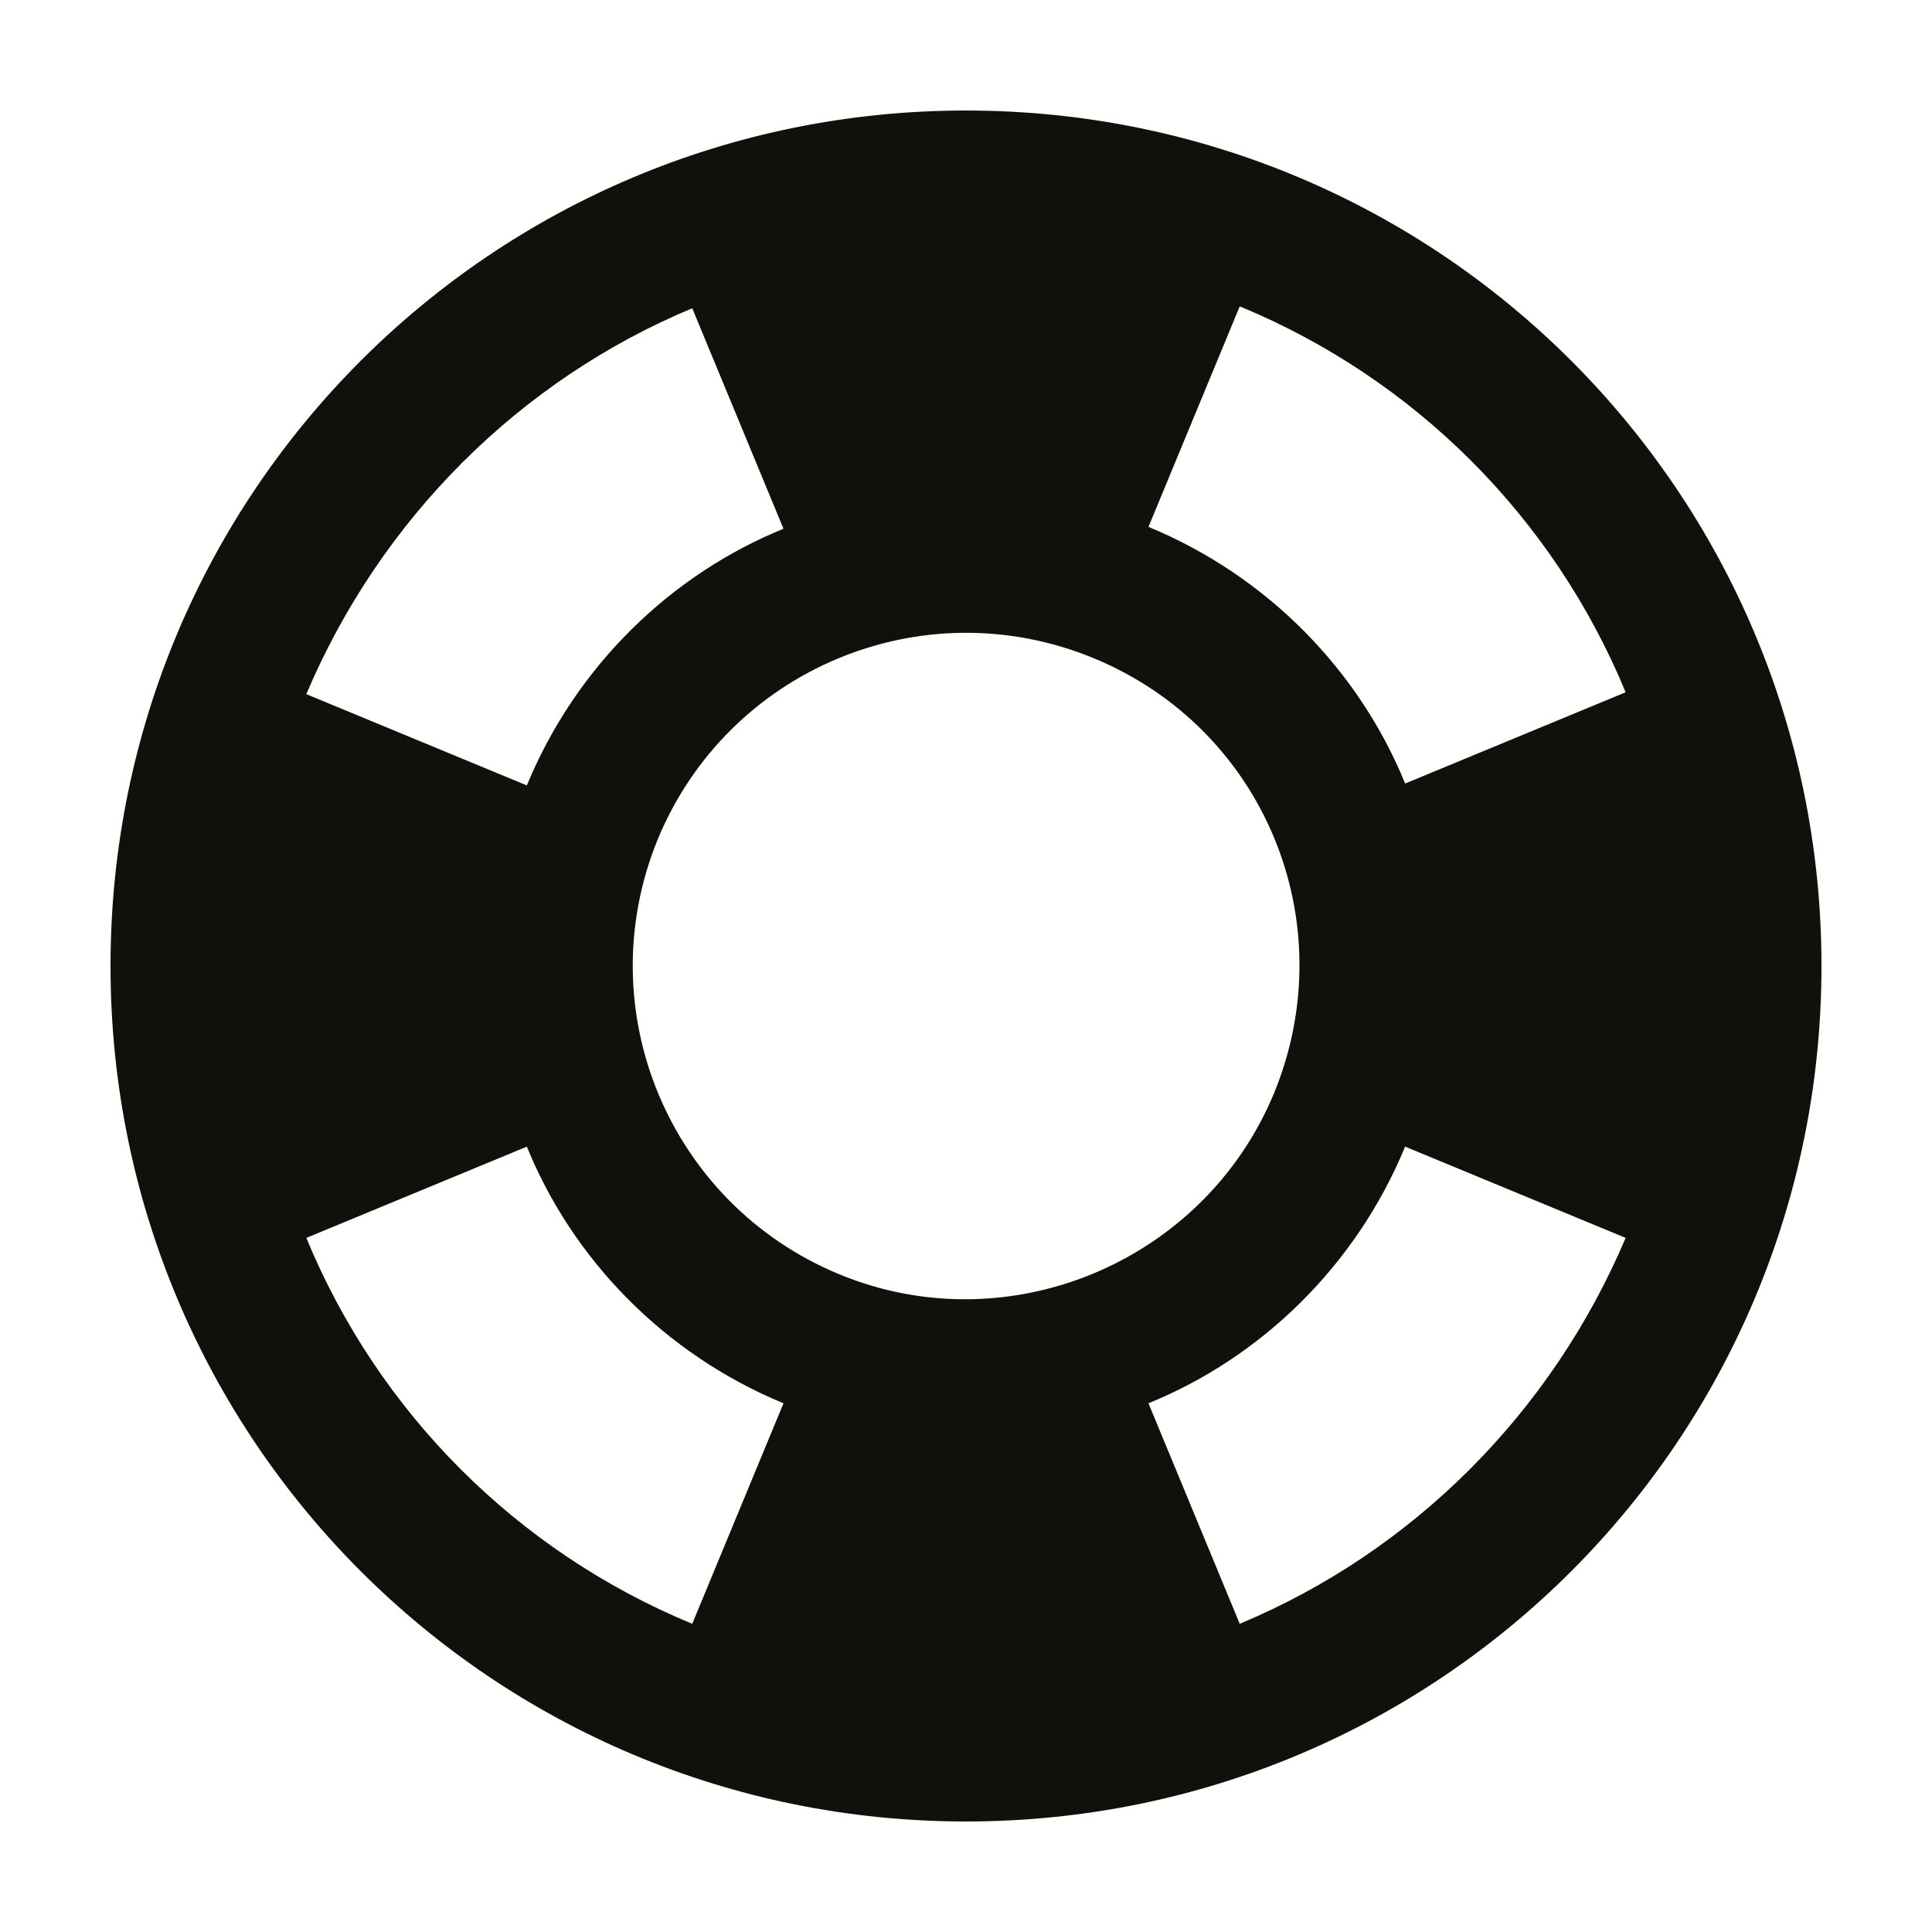 <?xml version="1.0" encoding="UTF-8"?>
<!-- Uploaded to: SVG Repo, www.svgrepo.com, Generator: SVG Repo Mixer Tools -->
<svg width="800px" height="800px" version="1.1" viewBox="144 144 512 512" xmlns="http://www.w3.org/2000/svg">
 <path d="m400 173.29c-125.45 0-226.71 101.27-226.71 226.71s101.27 226.71 226.71 226.71 226.71-101.27 226.71-226.71c-0.004-125.45-101.27-226.71-226.71-226.71zm-72.551 52.395 24.184 58.441c-29.727 12.09-54.914 36.273-68.016 68.016l-58.441-24.184c19.648-46.352 56.426-83.129 102.27-102.27zm0 348.64c-46.352-19.145-83.129-55.922-102.27-102.27l58.441-24.184c12.09 29.727 36.273 54.914 68.016 68.016zm38.793-92.699c-44.84-18.641-66.504-70.031-47.863-115.37 18.641-44.84 70.031-66.504 115.37-47.863 45.344 18.641 66.504 70.031 47.863 115.37-18.637 44.84-70.531 66.504-115.37 47.863zm106.3 92.699-24.184-58.441c29.727-12.09 54.914-36.273 68.016-68.016l58.441 24.184c-19.648 46.352-56.426 83.129-102.27 102.27zm43.832-222.68c-12.09-29.727-36.273-54.914-68.016-68.016l24.184-58.441c46.352 19.145 83.129 55.922 102.27 102.27z" fill="#12100a"/>
</svg>